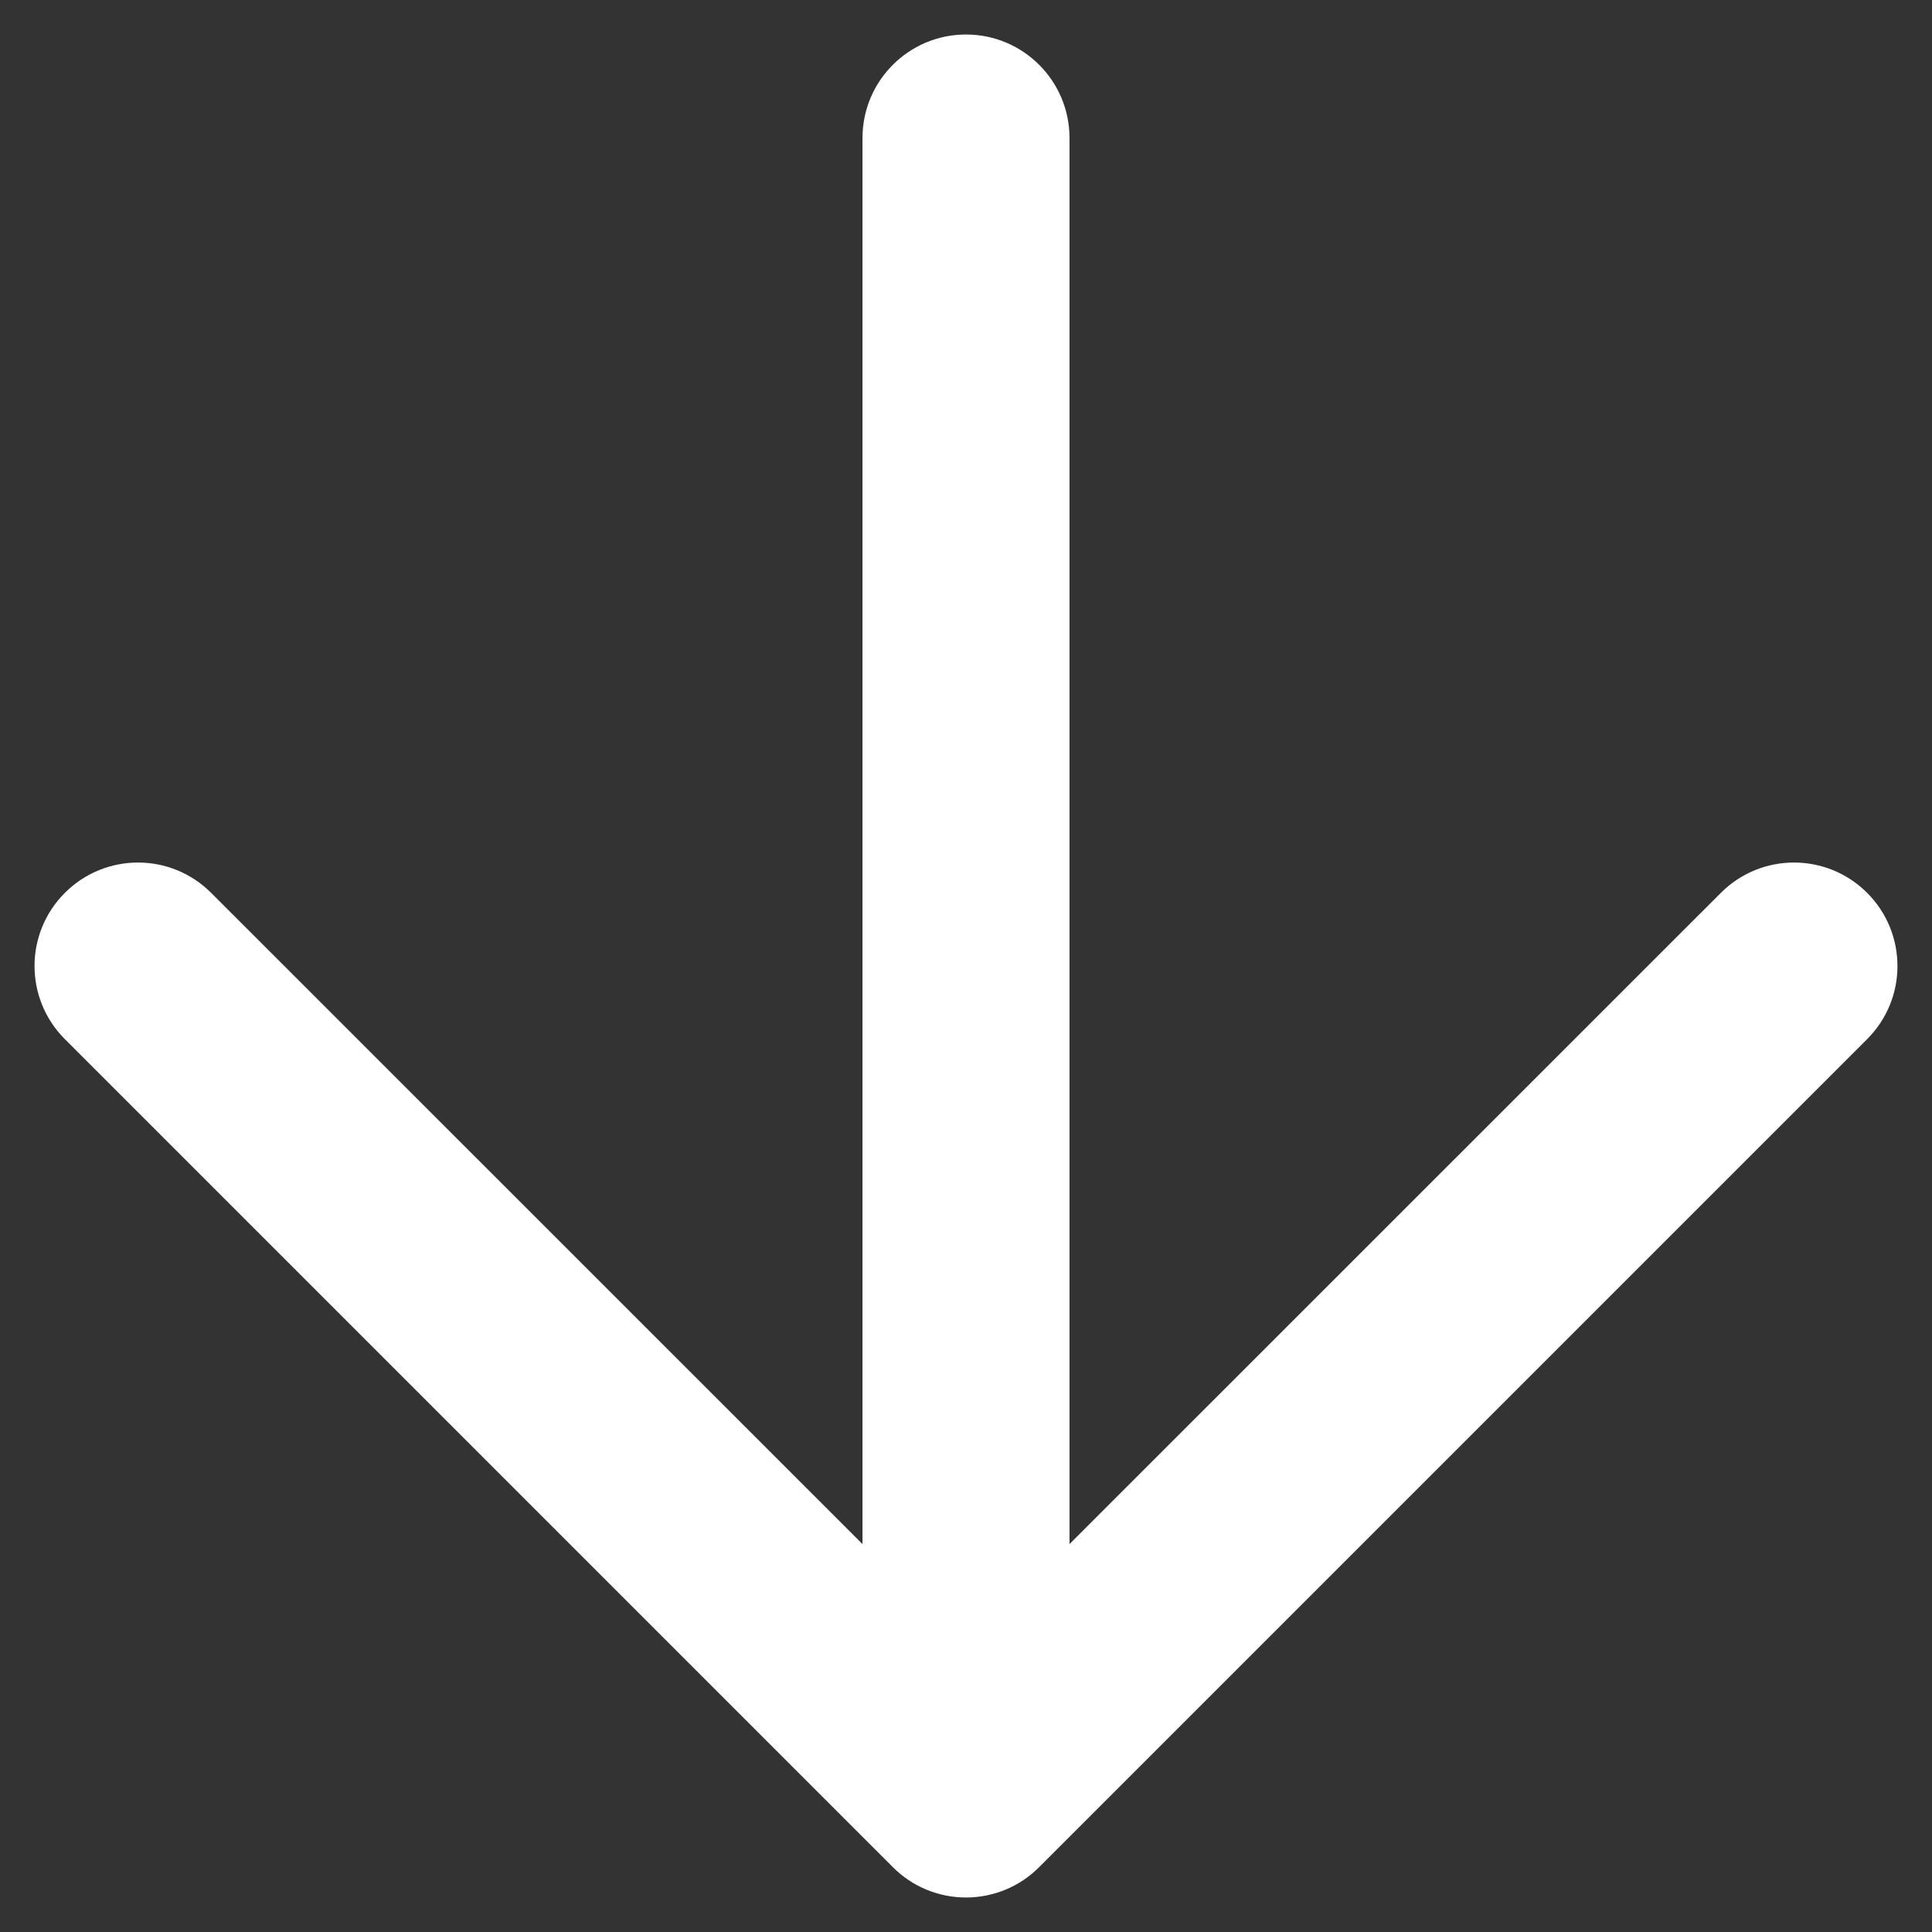 <?xml version="1.0" encoding="UTF-8"?> <svg xmlns="http://www.w3.org/2000/svg" width="14" height="14" viewBox="0 0 14 14" fill="none"><rect x="0" y="0" width="14" height="14" fill="#333333" stroke="none"/><path fill-rule="evenodd" clip-rule="evenodd" d="M7 13.75C6.801 13.75 6.61 13.671 6.47 13.53L0.47 7.53C0.177 7.237 0.177 6.763 0.47 6.47C0.763 6.177 1.237 6.177 1.53 6.47L6.25 11.189L6.25 1C6.25 0.586 6.586 0.25 7 0.25C7.414 0.25 7.75 0.586 7.75 1L7.75 11.189L12.47 6.47C12.763 6.177 13.237 6.177 13.53 6.47C13.823 6.763 13.823 7.237 13.53 7.53L7.53 13.53C7.39 13.671 7.199 13.75 7 13.75Z" fill="white"></path></svg> 